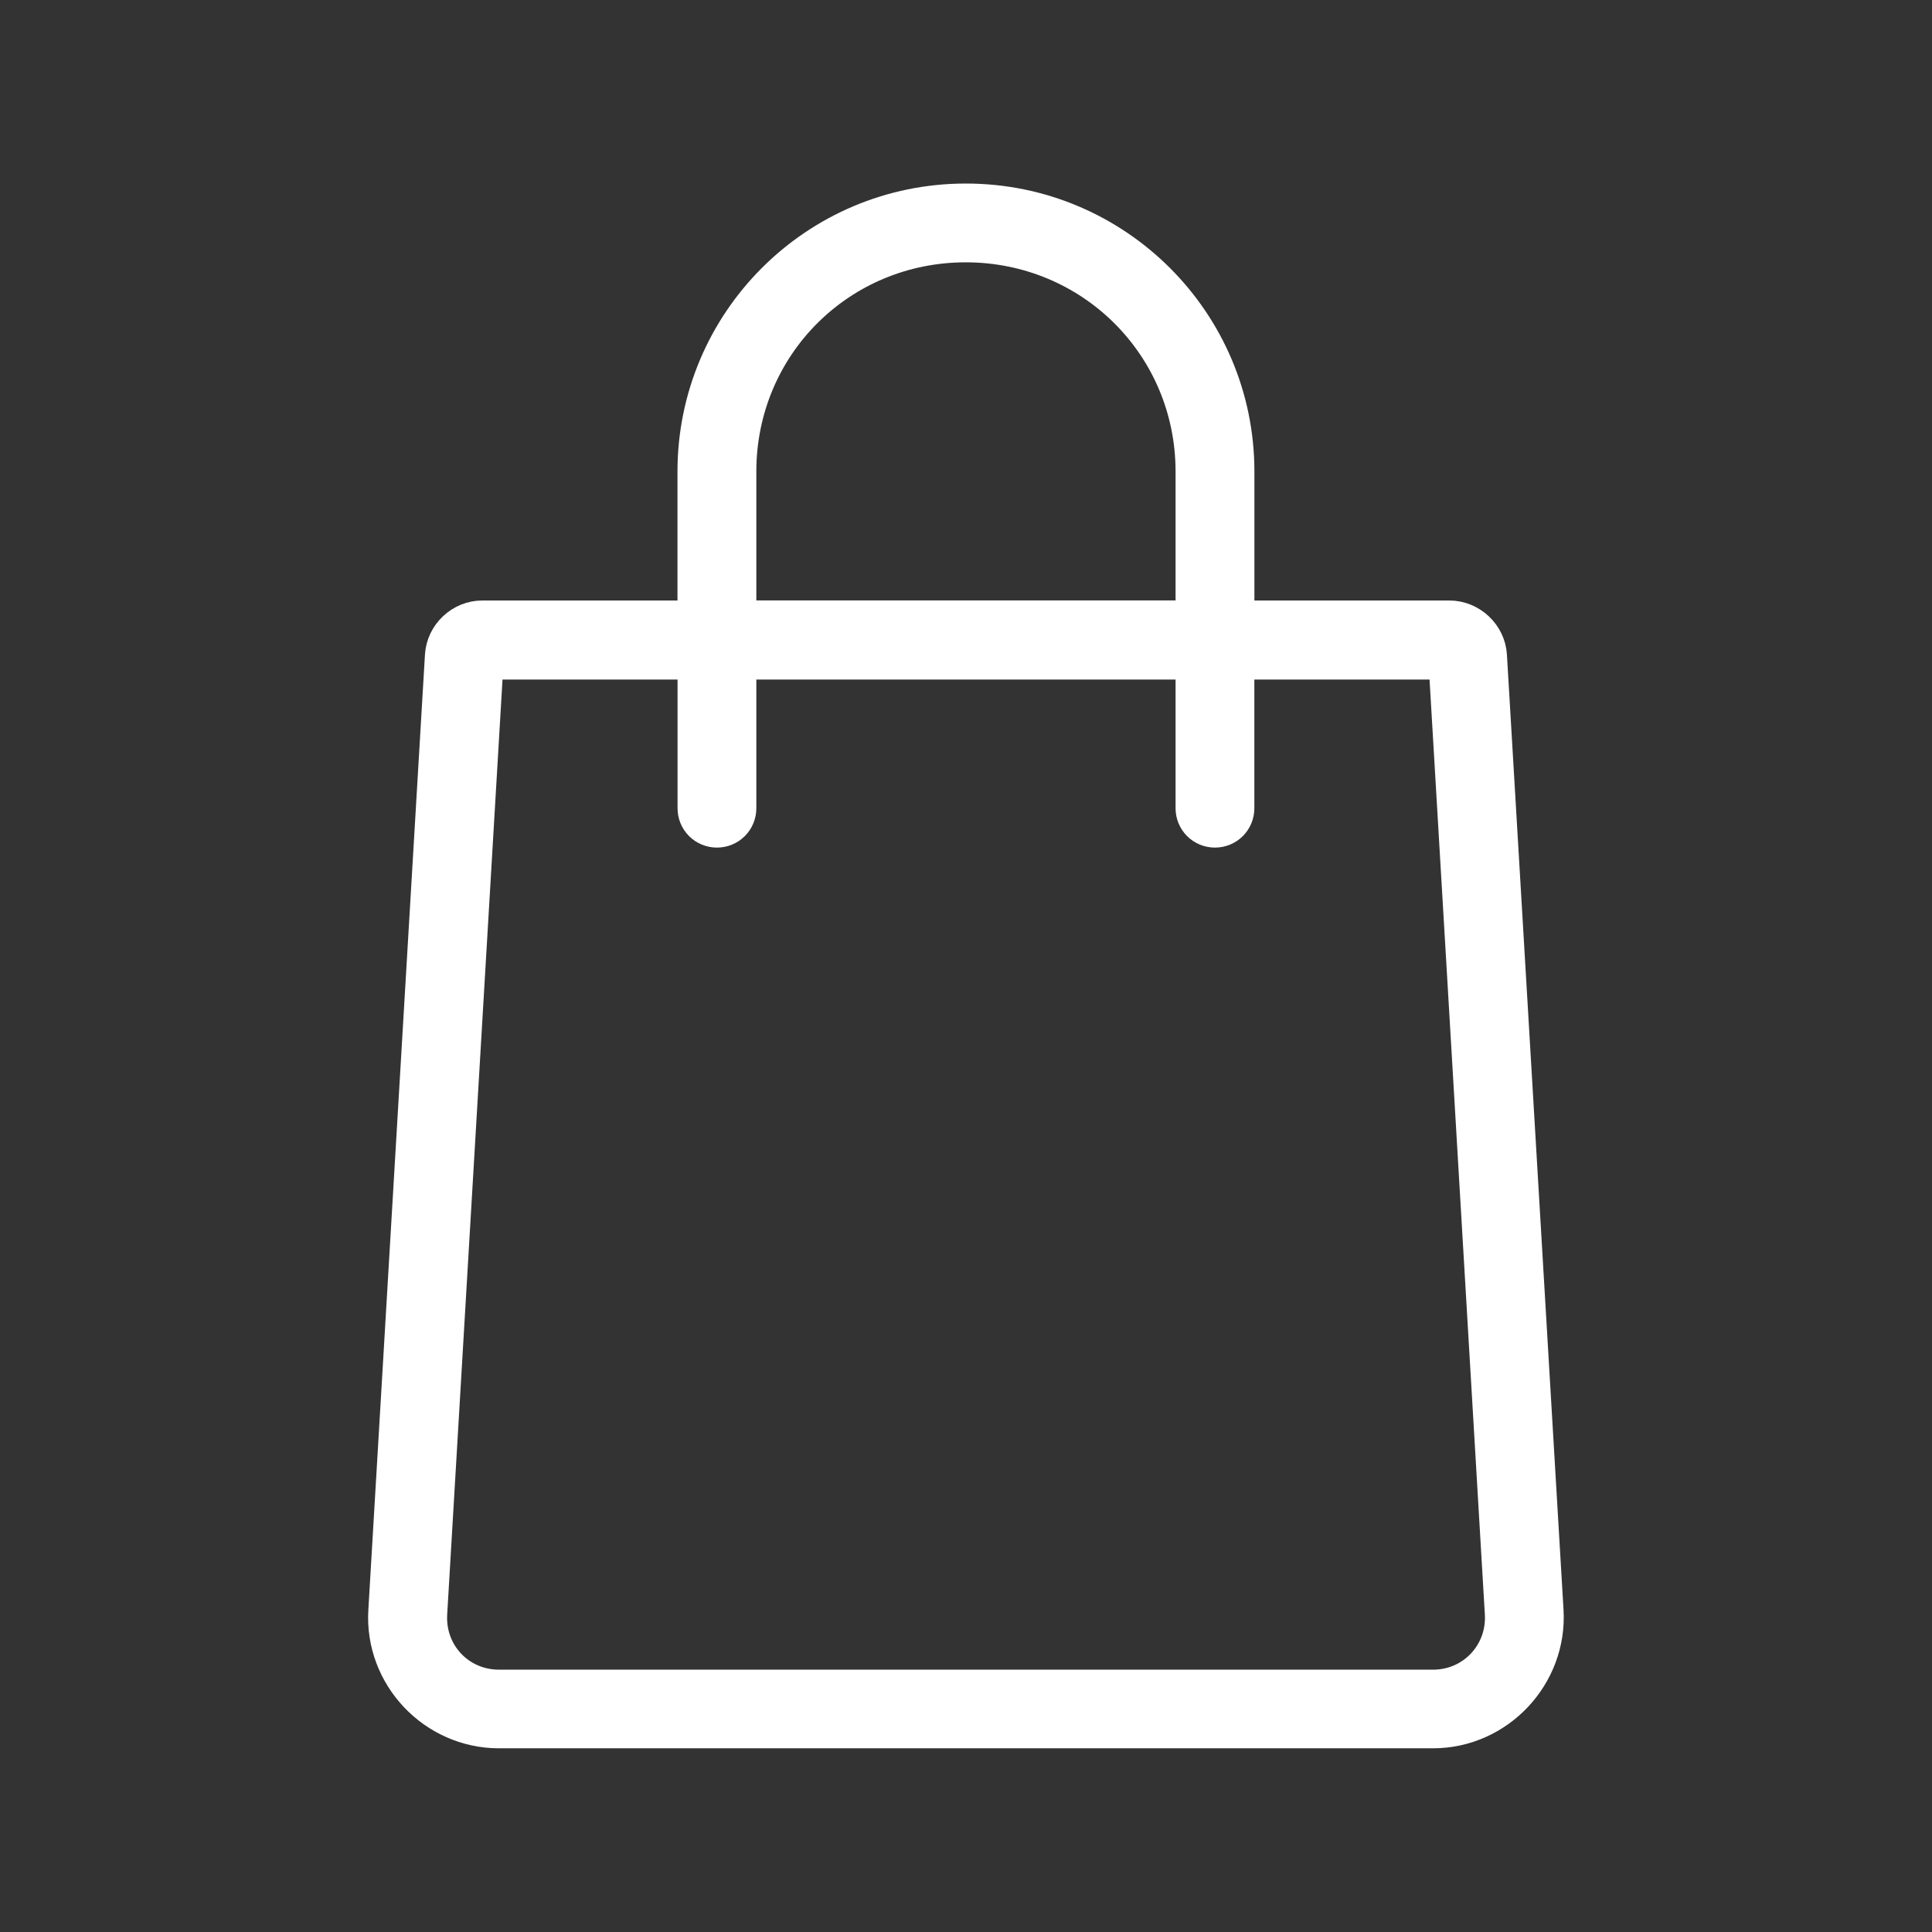 <?xml version="1.0" encoding="UTF-8"?> <svg xmlns="http://www.w3.org/2000/svg" viewBox="0 0 100 100" fill-rule="evenodd"><rect x="0" y="0" width="100" height="100" fill="#333333" stroke="none"/><path d="m49.988 10c-7.961 0-14.422 6.449-14.422 14.41v7.172h-10.602c-1.301 0-2.391 1.039-2.469 2.328l-2.93 49.441c-0.219 3.578 2.672 6.641 6.262 6.641h48.34c3.59 0 6.469-3.07 6.262-6.641l-2.93-49.441c-0.078-1.289-1.18-2.328-2.481-2.328h-10.59v-7.172c0-7.961-6.469-14.41-14.43-14.41zm0 3.078c6.309 0 11.359 5.031 11.359 11.328v7.172h-22.699v-7.172c0-6.309 5.031-11.328 11.34-11.328zm-24.449 21.594h10.031v7.16c0 0.41 0.16 0.801 0.449 1.09 0.289 0.289 0.68 0.449 1.09 0.449s0.801-0.16 1.09-0.449c0.289-0.289 0.449-0.68 0.449-1.09v-7.16h22.699v7.16c0 0.41 0.16 0.801 0.449 1.09s0.68 0.449 1.09 0.449c0.41 0 0.801-0.16 1.09-0.449 0.289-0.289 0.449-0.68 0.449-1.09v-7.16h10.039l2.891 48.871c0.109 1.852-1.328 3.379-3.18 3.379h-48.348c-1.859 0-3.289-1.52-3.18-3.379z" fill="#ffffff" stroke-width="1" stroke="#ffffff"></path></svg> 
